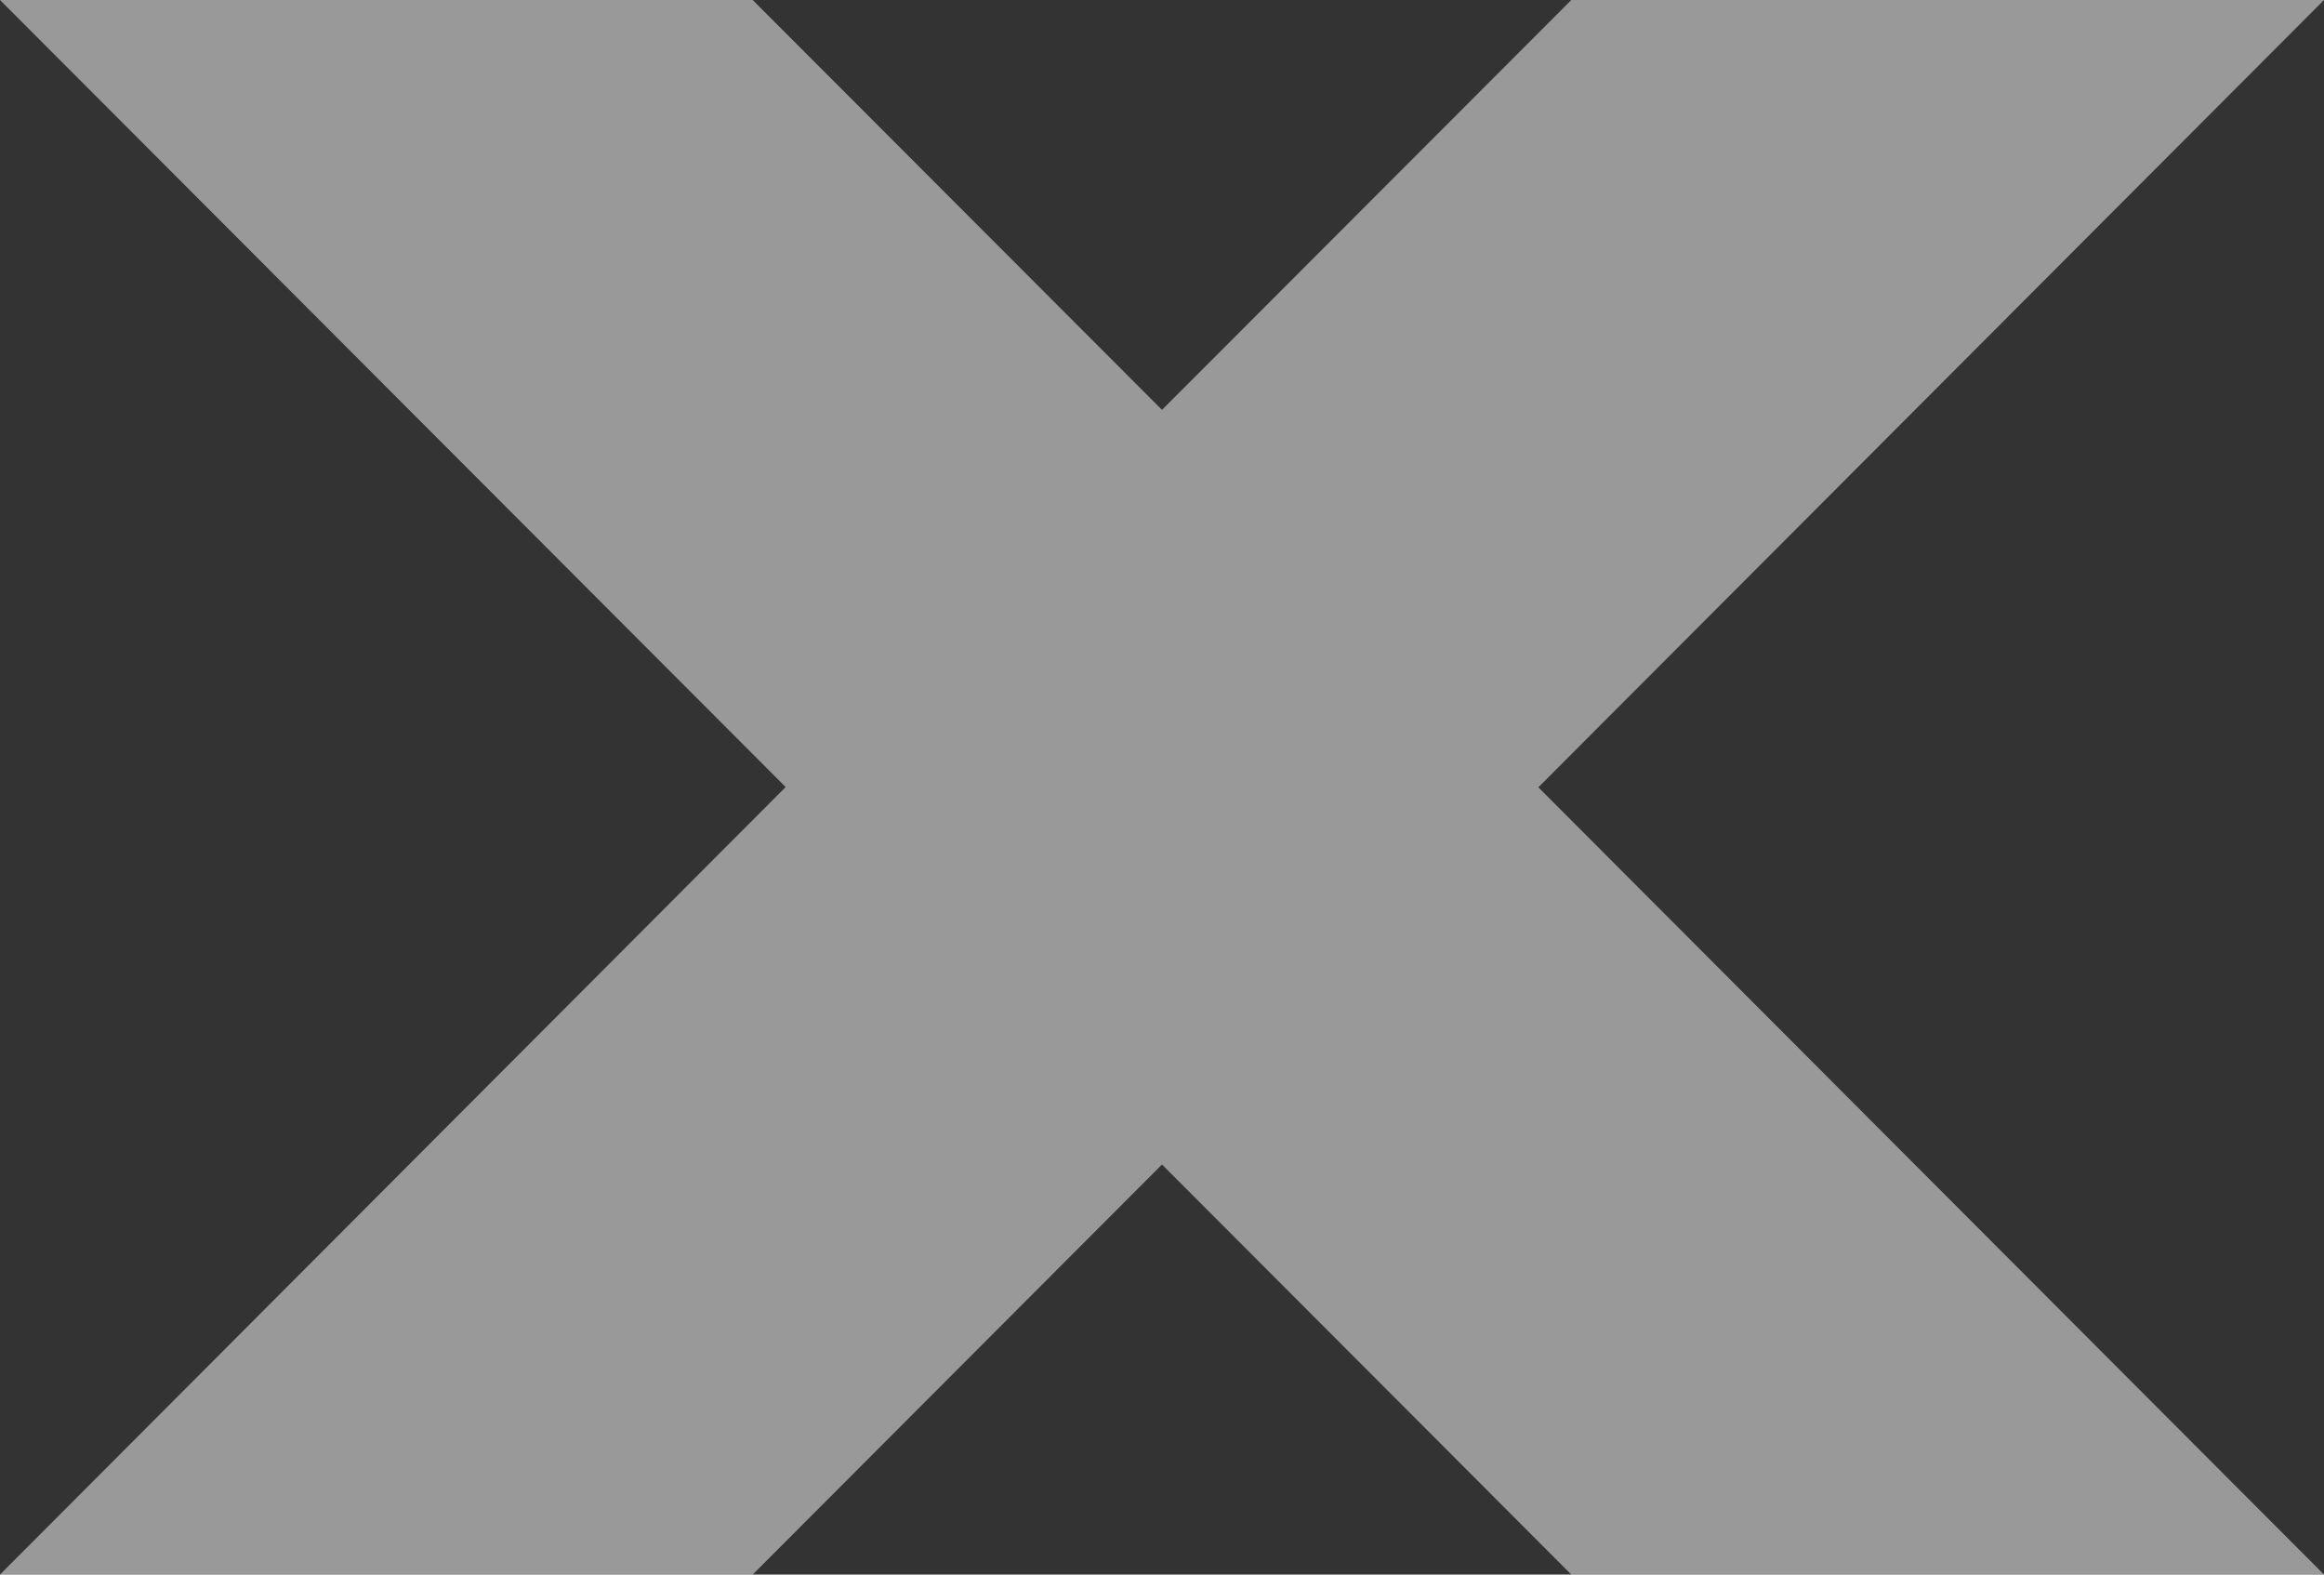 <svg xmlns="http://www.w3.org/2000/svg" width="62" height="42"><rect width="100%" height="100%" fill="#333333" stroke="none"/><path d="M62 42L41.04 21l.01-.009L62 0H41.92L31 10.933 20.08 0H0l20.96 20.994L0 42h20.08L31 31.061 41.92 42H62z" fill="#fff" fill-rule="evenodd" opacity=".5"/></svg>